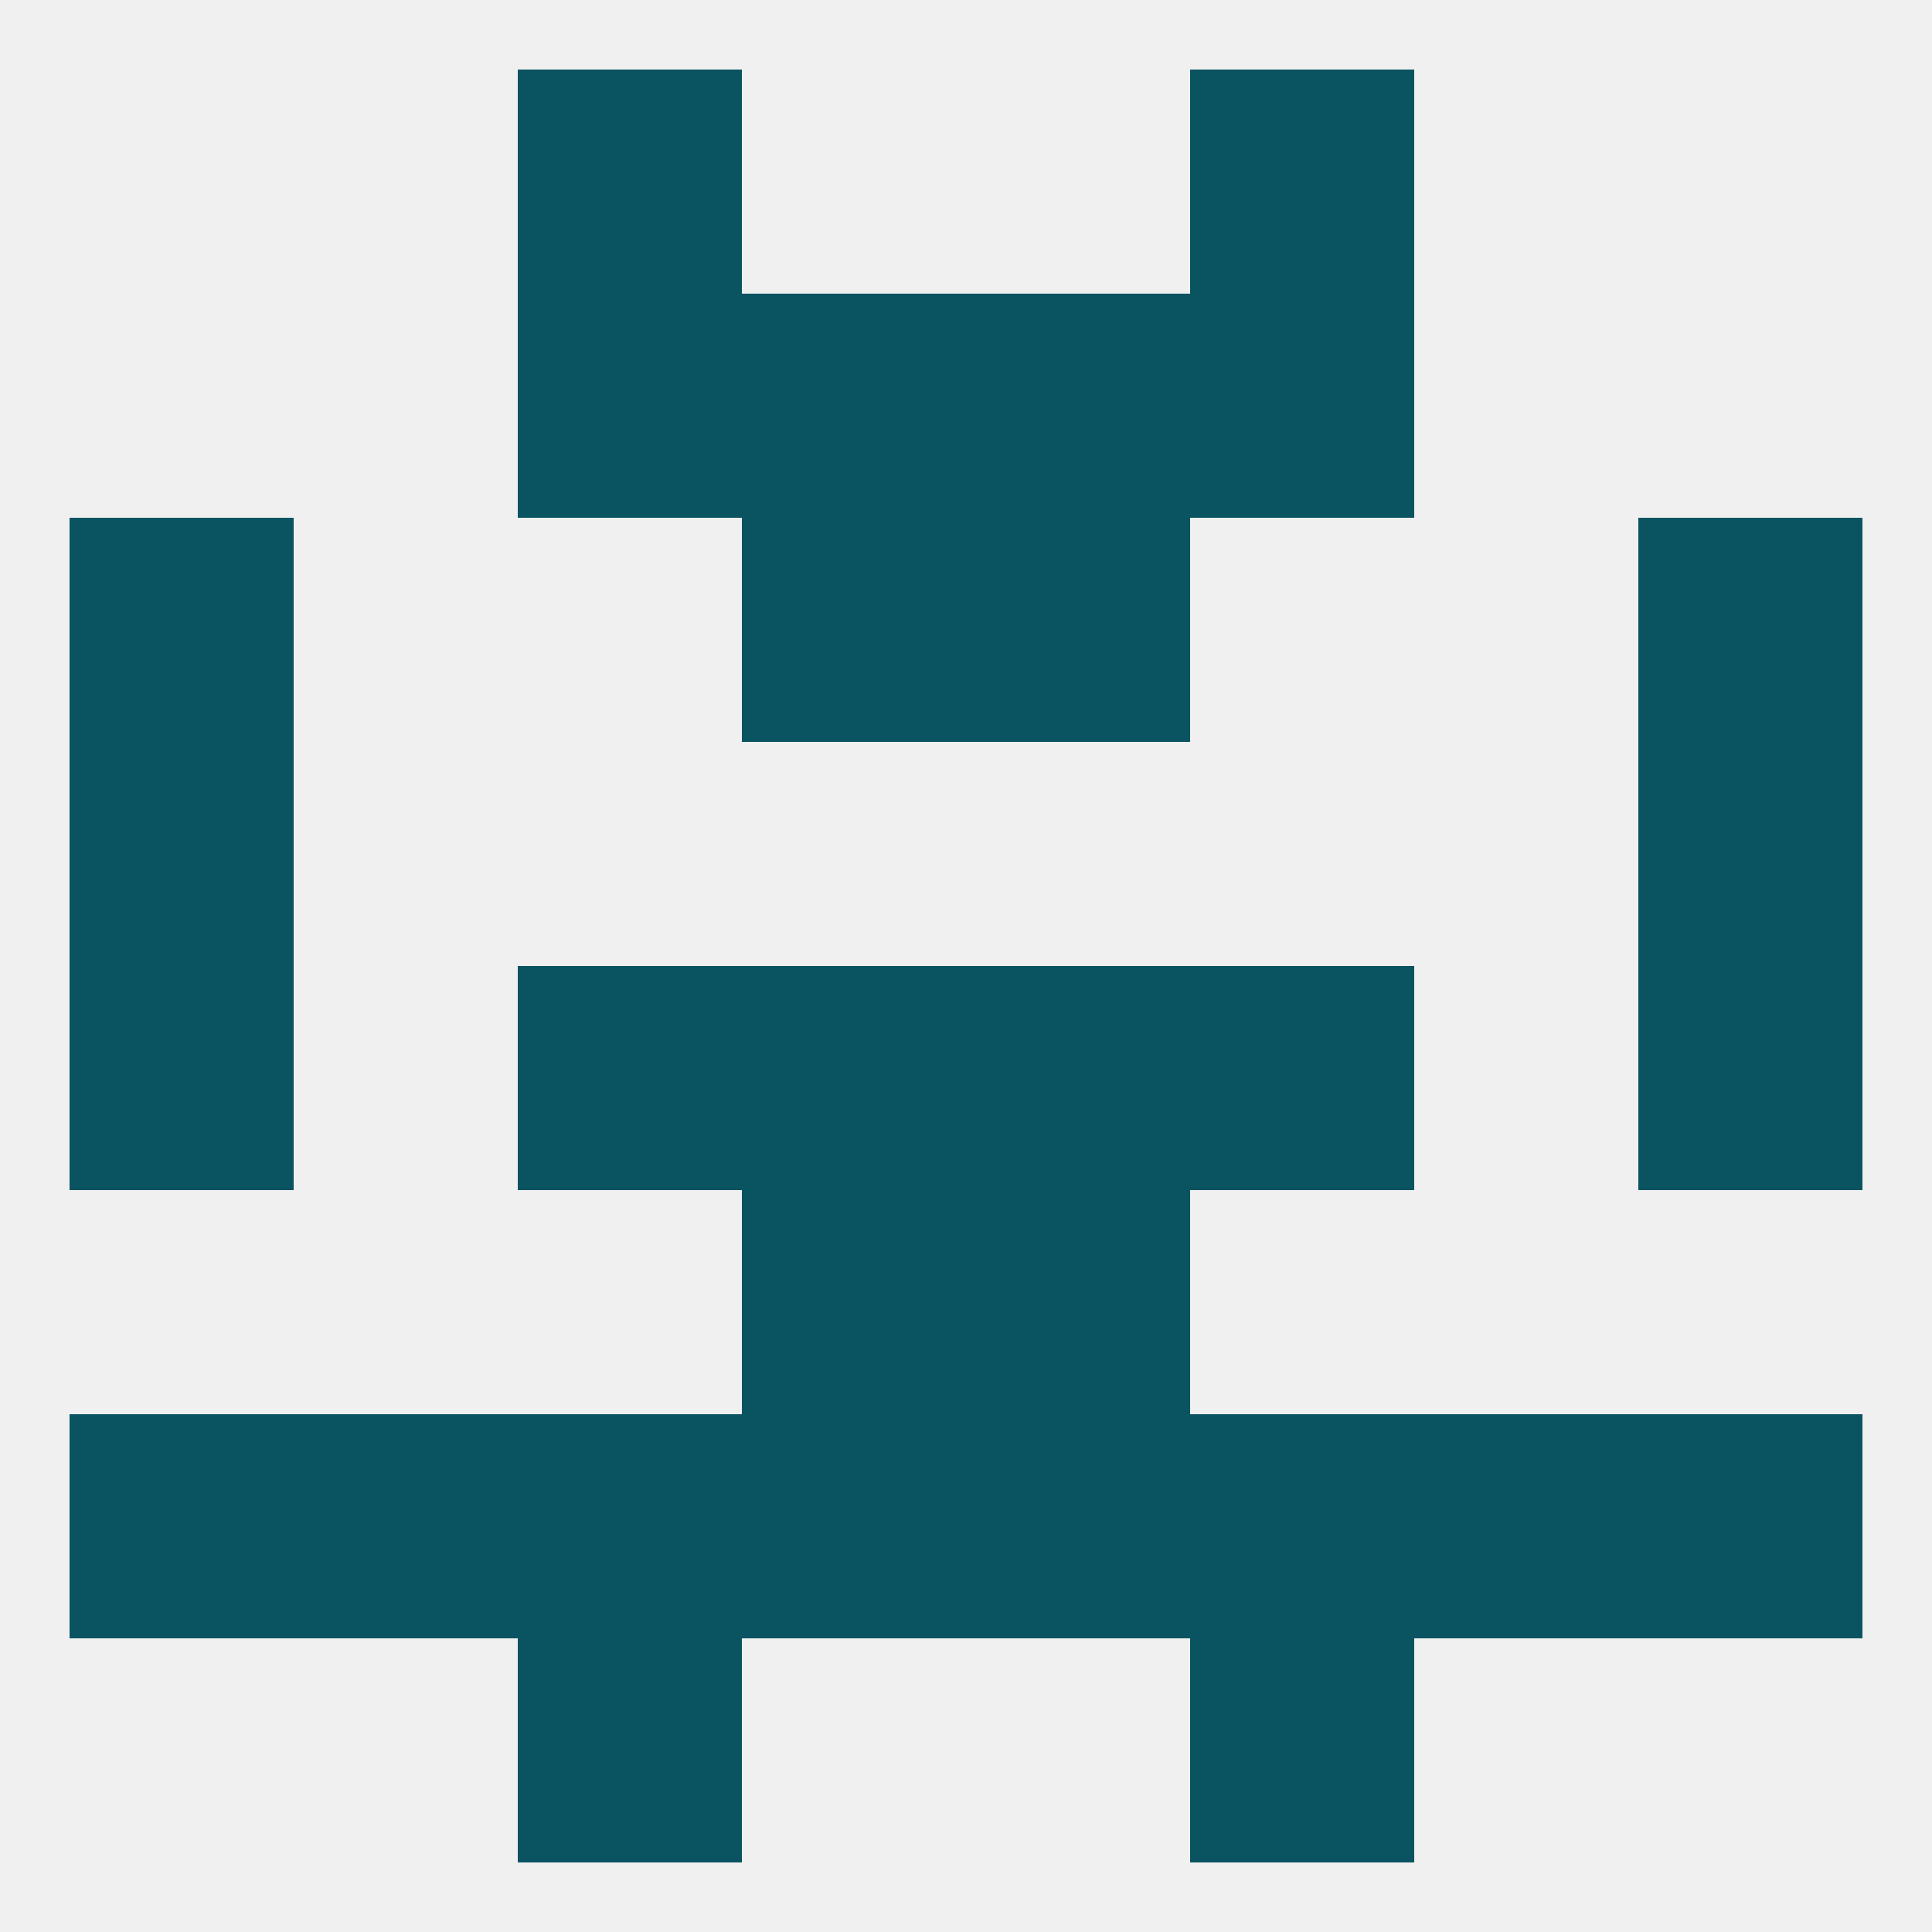 
<!--   <?xml version="1.0"?> -->
<svg version="1.1" baseprofile="full" xmlns="http://www.w3.org/2000/svg" xmlns:xlink="http://www.w3.org/1999/xlink" xmlns:ev="http://www.w3.org/2001/xml-events" width="250" height="250" viewBox="0 0 250 250" >
	<rect width="100%" height="100%" fill="rgba(240,240,240,255)"/>

	<rect x="67" y="212" width="29" height="29" fill="rgba(10,83,96,255)"/>
	<rect x="154" y="212" width="29" height="29" fill="rgba(10,83,96,255)"/>
	<rect x="67" y="183" width="29" height="29" fill="rgba(10,83,96,255)"/>
	<rect x="154" y="183" width="29" height="29" fill="rgba(10,83,96,255)"/>
	<rect x="96" y="183" width="29" height="29" fill="rgba(10,83,96,255)"/>
	<rect x="125" y="183" width="29" height="29" fill="rgba(10,83,96,255)"/>
	<rect x="9" y="183" width="29" height="29" fill="rgba(10,83,96,255)"/>
	<rect x="212" y="183" width="29" height="29" fill="rgba(10,83,96,255)"/>
	<rect x="38" y="183" width="29" height="29" fill="rgba(10,83,96,255)"/>
	<rect x="183" y="183" width="29" height="29" fill="rgba(10,83,96,255)"/>
	<rect x="96" y="154" width="29" height="29" fill="rgba(10,83,96,255)"/>
	<rect x="125" y="154" width="29" height="29" fill="rgba(10,83,96,255)"/>
	<rect x="9" y="125" width="29" height="29" fill="rgba(10,83,96,255)"/>
	<rect x="212" y="125" width="29" height="29" fill="rgba(10,83,96,255)"/>
	<rect x="67" y="125" width="29" height="29" fill="rgba(10,83,96,255)"/>
	<rect x="154" y="125" width="29" height="29" fill="rgba(10,83,96,255)"/>
	<rect x="96" y="125" width="29" height="29" fill="rgba(10,83,96,255)"/>
	<rect x="125" y="125" width="29" height="29" fill="rgba(10,83,96,255)"/>
	<rect x="9" y="96" width="29" height="29" fill="rgba(10,83,96,255)"/>
	<rect x="212" y="96" width="29" height="29" fill="rgba(10,83,96,255)"/>
	<rect x="9" y="67" width="29" height="29" fill="rgba(10,83,96,255)"/>
	<rect x="212" y="67" width="29" height="29" fill="rgba(10,83,96,255)"/>
	<rect x="96" y="67" width="29" height="29" fill="rgba(10,83,96,255)"/>
	<rect x="125" y="67" width="29" height="29" fill="rgba(10,83,96,255)"/>
	<rect x="125" y="38" width="29" height="29" fill="rgba(10,83,96,255)"/>
	<rect x="67" y="38" width="29" height="29" fill="rgba(10,83,96,255)"/>
	<rect x="154" y="38" width="29" height="29" fill="rgba(10,83,96,255)"/>
	<rect x="96" y="38" width="29" height="29" fill="rgba(10,83,96,255)"/>
	<rect x="67" y="9" width="29" height="29" fill="rgba(10,83,96,255)"/>
	<rect x="154" y="9" width="29" height="29" fill="rgba(10,83,96,255)"/>
</svg>